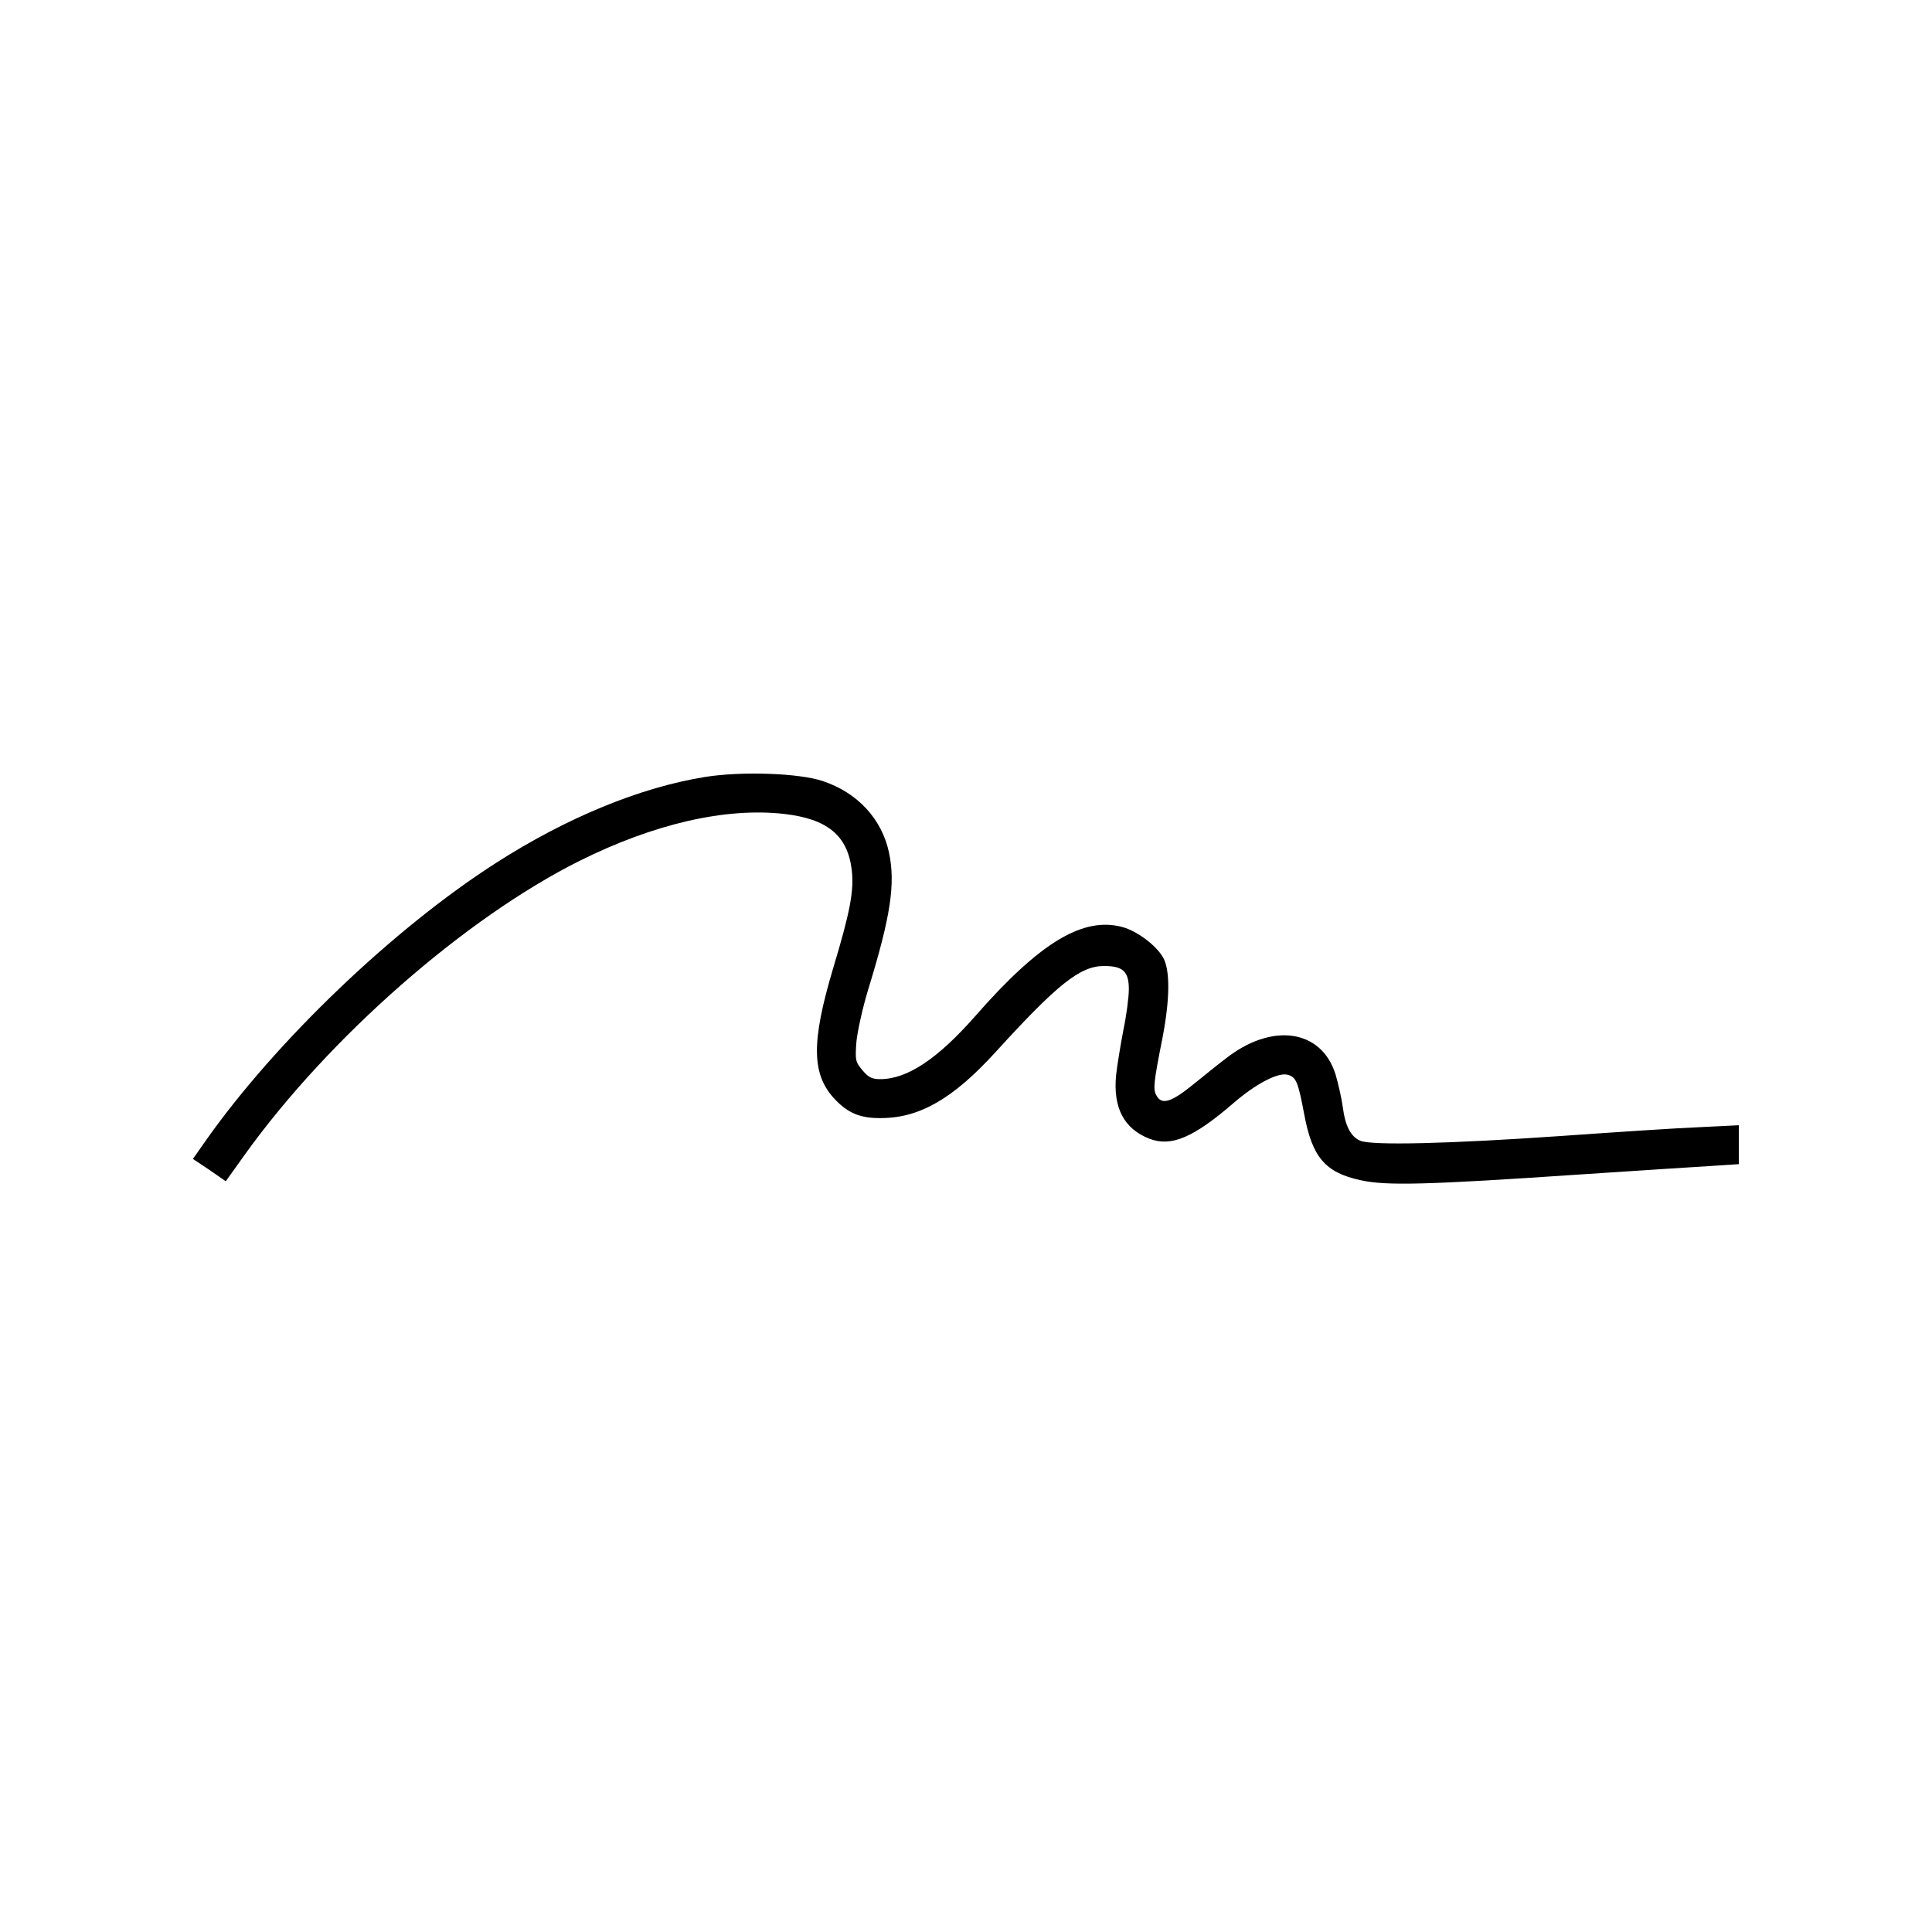 <?xml version="1.0" standalone="no"?>
<!DOCTYPE svg PUBLIC "-//W3C//DTD SVG 20010904//EN"
 "http://www.w3.org/TR/2001/REC-SVG-20010904/DTD/svg10.dtd">
<svg version="1.0" xmlns="http://www.w3.org/2000/svg"
 width="700pt" height="700pt" viewBox="0 0 700 700"
 preserveAspectRatio="xMidYMid meet">
<g transform="translate(0,700) scale(0.1,-0.1)"
fill="#000000" stroke="none">
<path d="M2555 4185 c-236 -38 -501 -147 -757 -311 -372 -238 -799 -647 -1052
-1006 l-47 -67 60 -40 59 -41 70 98 c304 423 796 855 1212 1063 269 134 528
194 741 170 157 -18 230 -78 245 -203 9 -74 -6 -153 -67 -355 -81 -271 -79
-388 8 -478 47 -49 92 -67 165 -66 140 0 262 71 415 239 225 247 307 312 393
312 69 0 90 -20 90 -84 0 -30 -9 -97 -20 -149 -10 -53 -22 -125 -26 -161 -12
-119 28 -196 121 -232 79 -30 159 4 305 130 80 69 160 111 195 102 31 -8 38
-25 60 -141 29 -158 76 -213 204 -241 93 -21 241 -17 801 21 212 14 427 28
478 31 l92 6 0 70 0 71 -142 -7 c-79 -3 -305 -18 -503 -32 -404 -28 -685 -35
-727 -17 -34 15 -54 53 -63 123 -4 30 -16 83 -26 117 -51 164 -231 190 -400
56 -20 -15 -71 -56 -113 -90 -82 -67 -117 -78 -136 -42 -13 22 -10 48 22 209
27 140 28 246 2 291 -26 45 -95 96 -147 110 -143 39 -300 -56 -533 -322 -137
-156 -247 -229 -345 -229 -30 0 -43 7 -64 32 -26 31 -27 37 -22 104 4 39 23
125 43 190 81 264 99 381 75 495 -26 122 -114 217 -240 259 -86 29 -294 36
-426 15z"/>
</g>
</svg>
